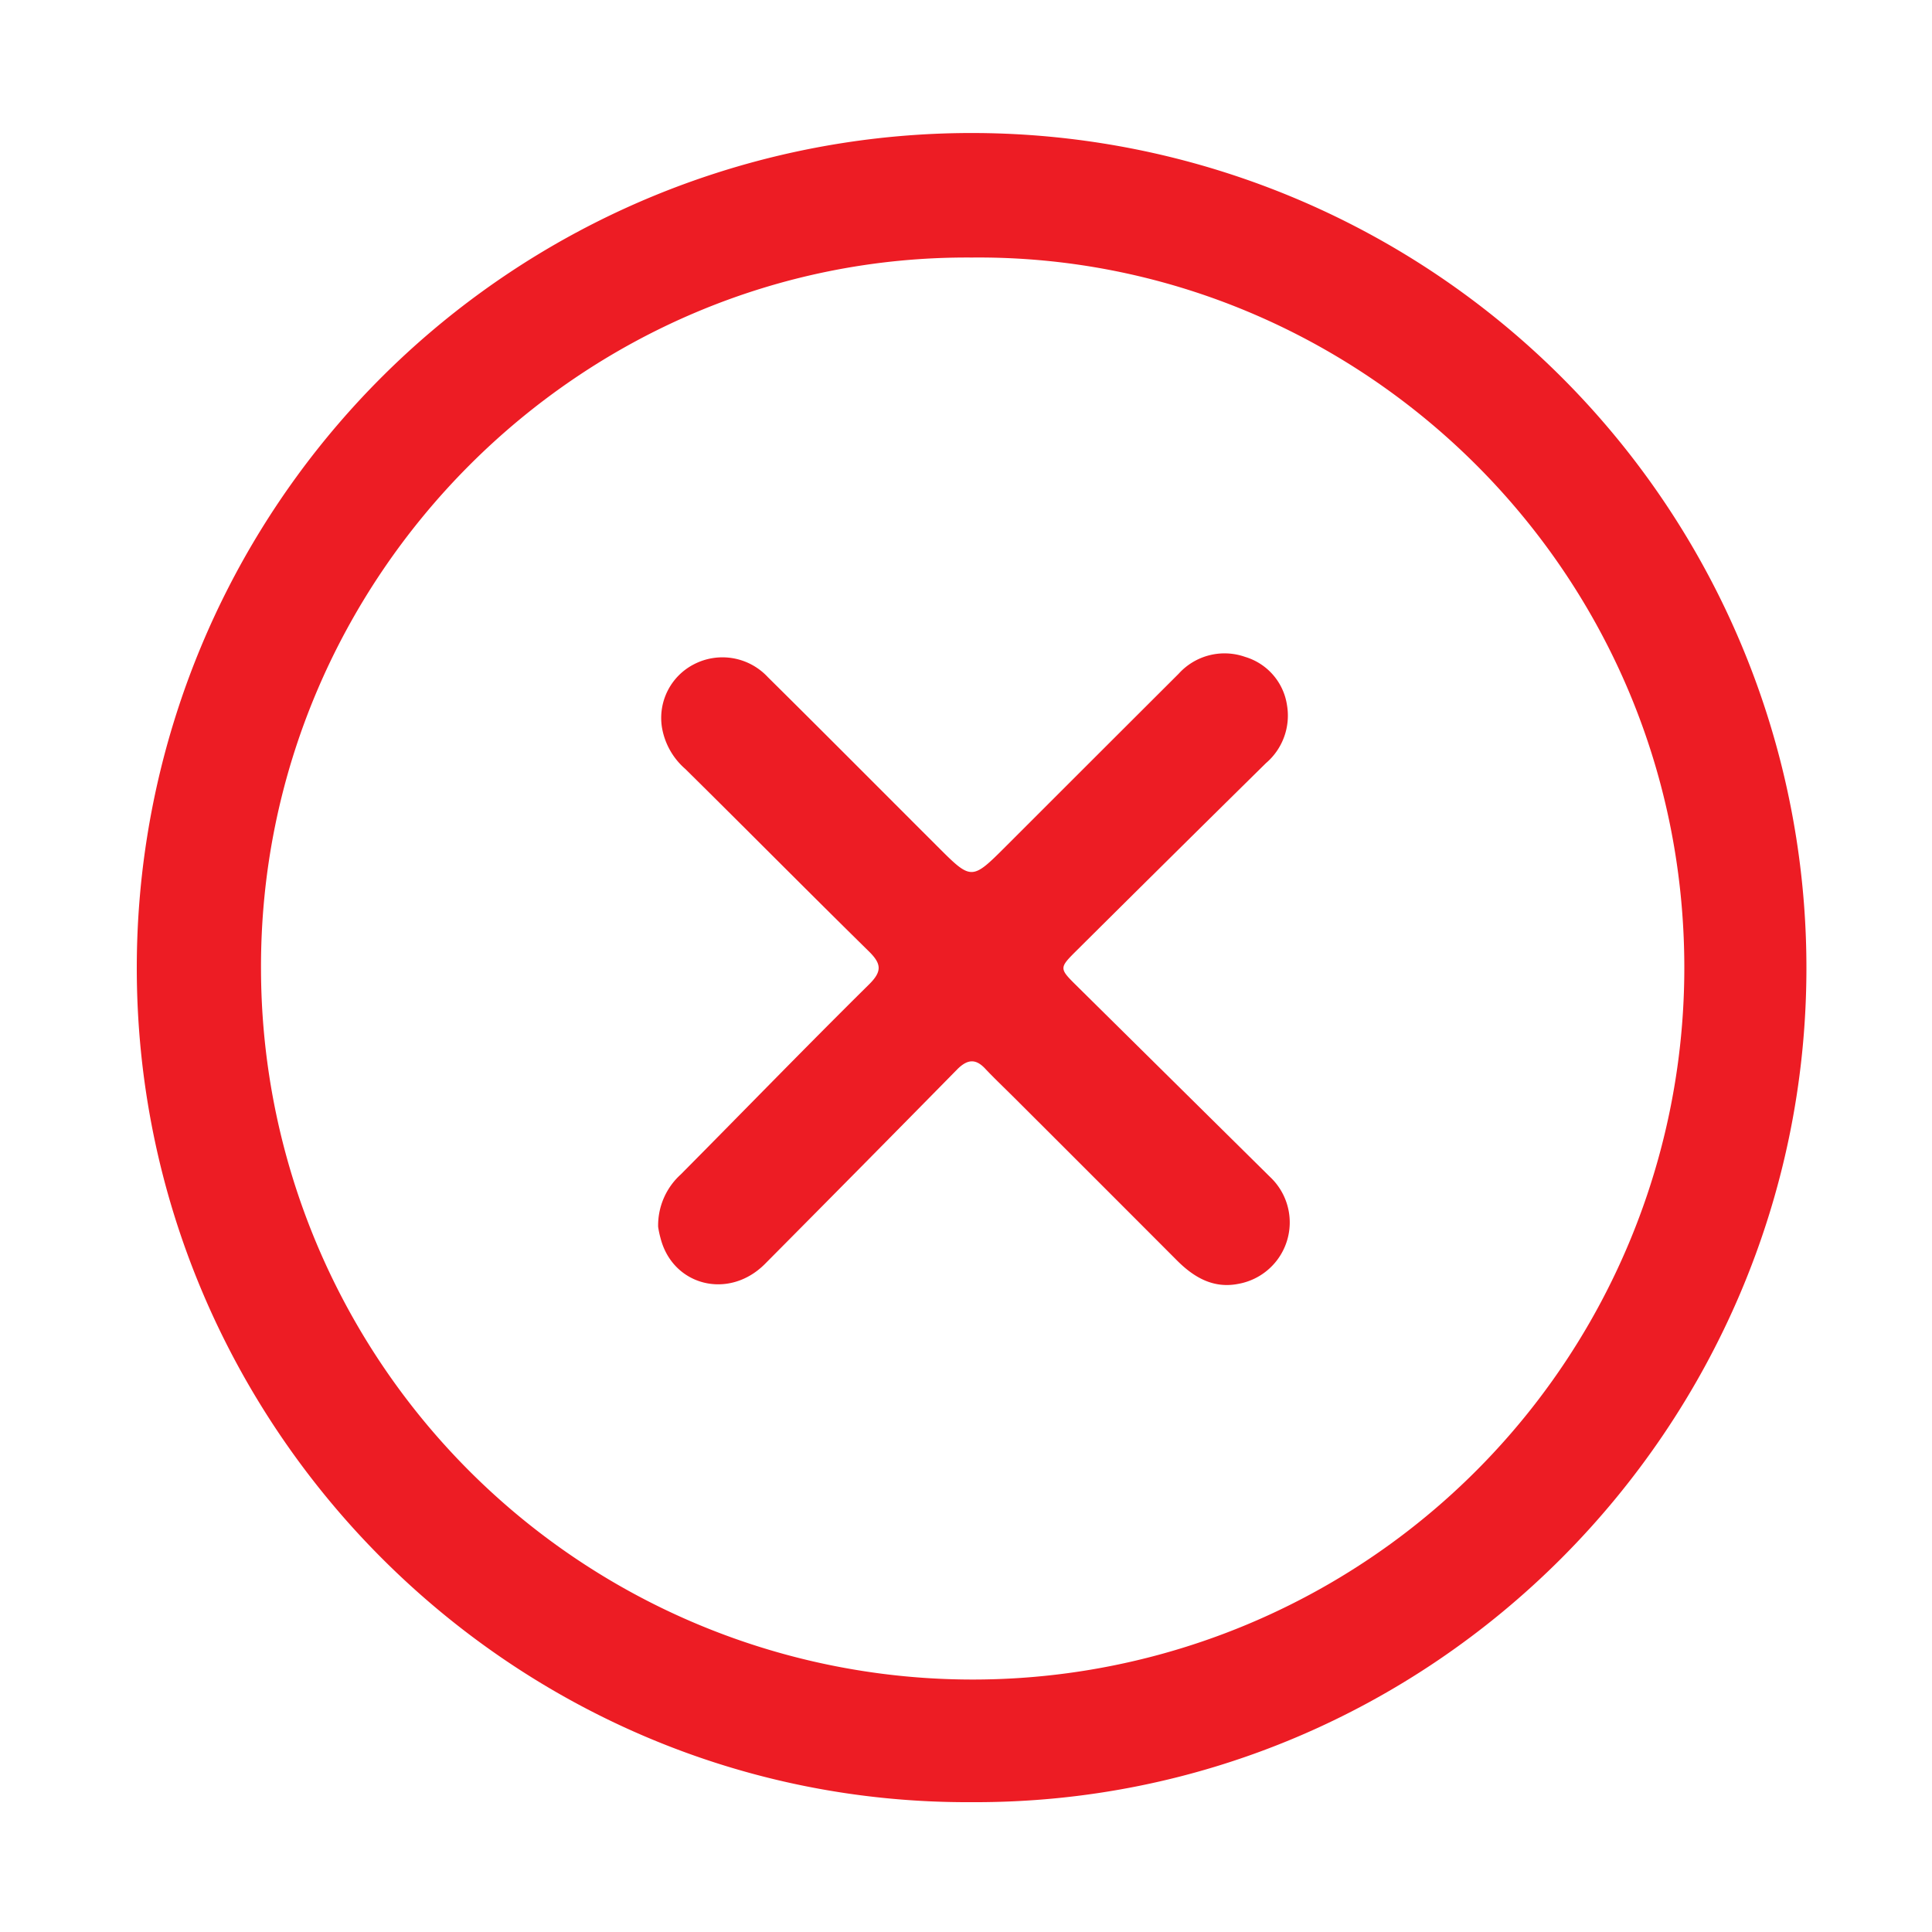 <svg id="Capa_1" data-name="Capa 1" xmlns="http://www.w3.org/2000/svg" viewBox="0 0 200 200"><defs><style>.cls-1{fill:#ed1c24;}</style></defs><path class="cls-1" d="M100.58,186.56C53,186.8,14.05,147.73,14.16,100a86.42,86.42,0,1,1,172.84.38C186.9,147.7,148.32,186.77,100.58,186.56Zm0-159.9c-40.42-.28-73.75,33.09-73.56,73.73A73.66,73.66,0,1,0,174.36,100C174.26,58.59,140.33,26.28,100.61,26.66Z"/><path class="cls-1" d="M68.13,127a7.12,7.12,0,0,1,2.34-5.42C77,115,83.4,108.39,90,101.87c1.34-1.34,1.23-2.12-.06-3.39-6.36-6.25-12.63-12.59-19-18.88a7.29,7.29,0,0,1-2.41-4.27,6.24,6.24,0,0,1,3.34-6.58,6.41,6.41,0,0,1,7.61,1.34c5.88,5.82,11.71,11.69,17.57,17.54,3.53,3.53,3.53,3.53,7.13-.07q8.91-8.91,17.84-17.82A6.4,6.4,0,0,1,128.89,68a6.16,6.16,0,0,1,4.34,5A6.47,6.47,0,0,1,131.05,79q-9.8,9.66-19.56,19.36c-1.87,1.86-1.87,1.87,0,3.72l20,19.77a6.46,6.46,0,0,1-3.27,11.05c-2.58.52-4.6-.64-6.37-2.41q-8.43-8.45-16.87-16.87c-1-1-2.06-2-3-3s-1.77-1-2.81,0q-10,10.17-20,20.24c-3.74,3.73-9.52,2.25-10.79-2.68A9.87,9.87,0,0,1,68.13,127Z"/></svg>